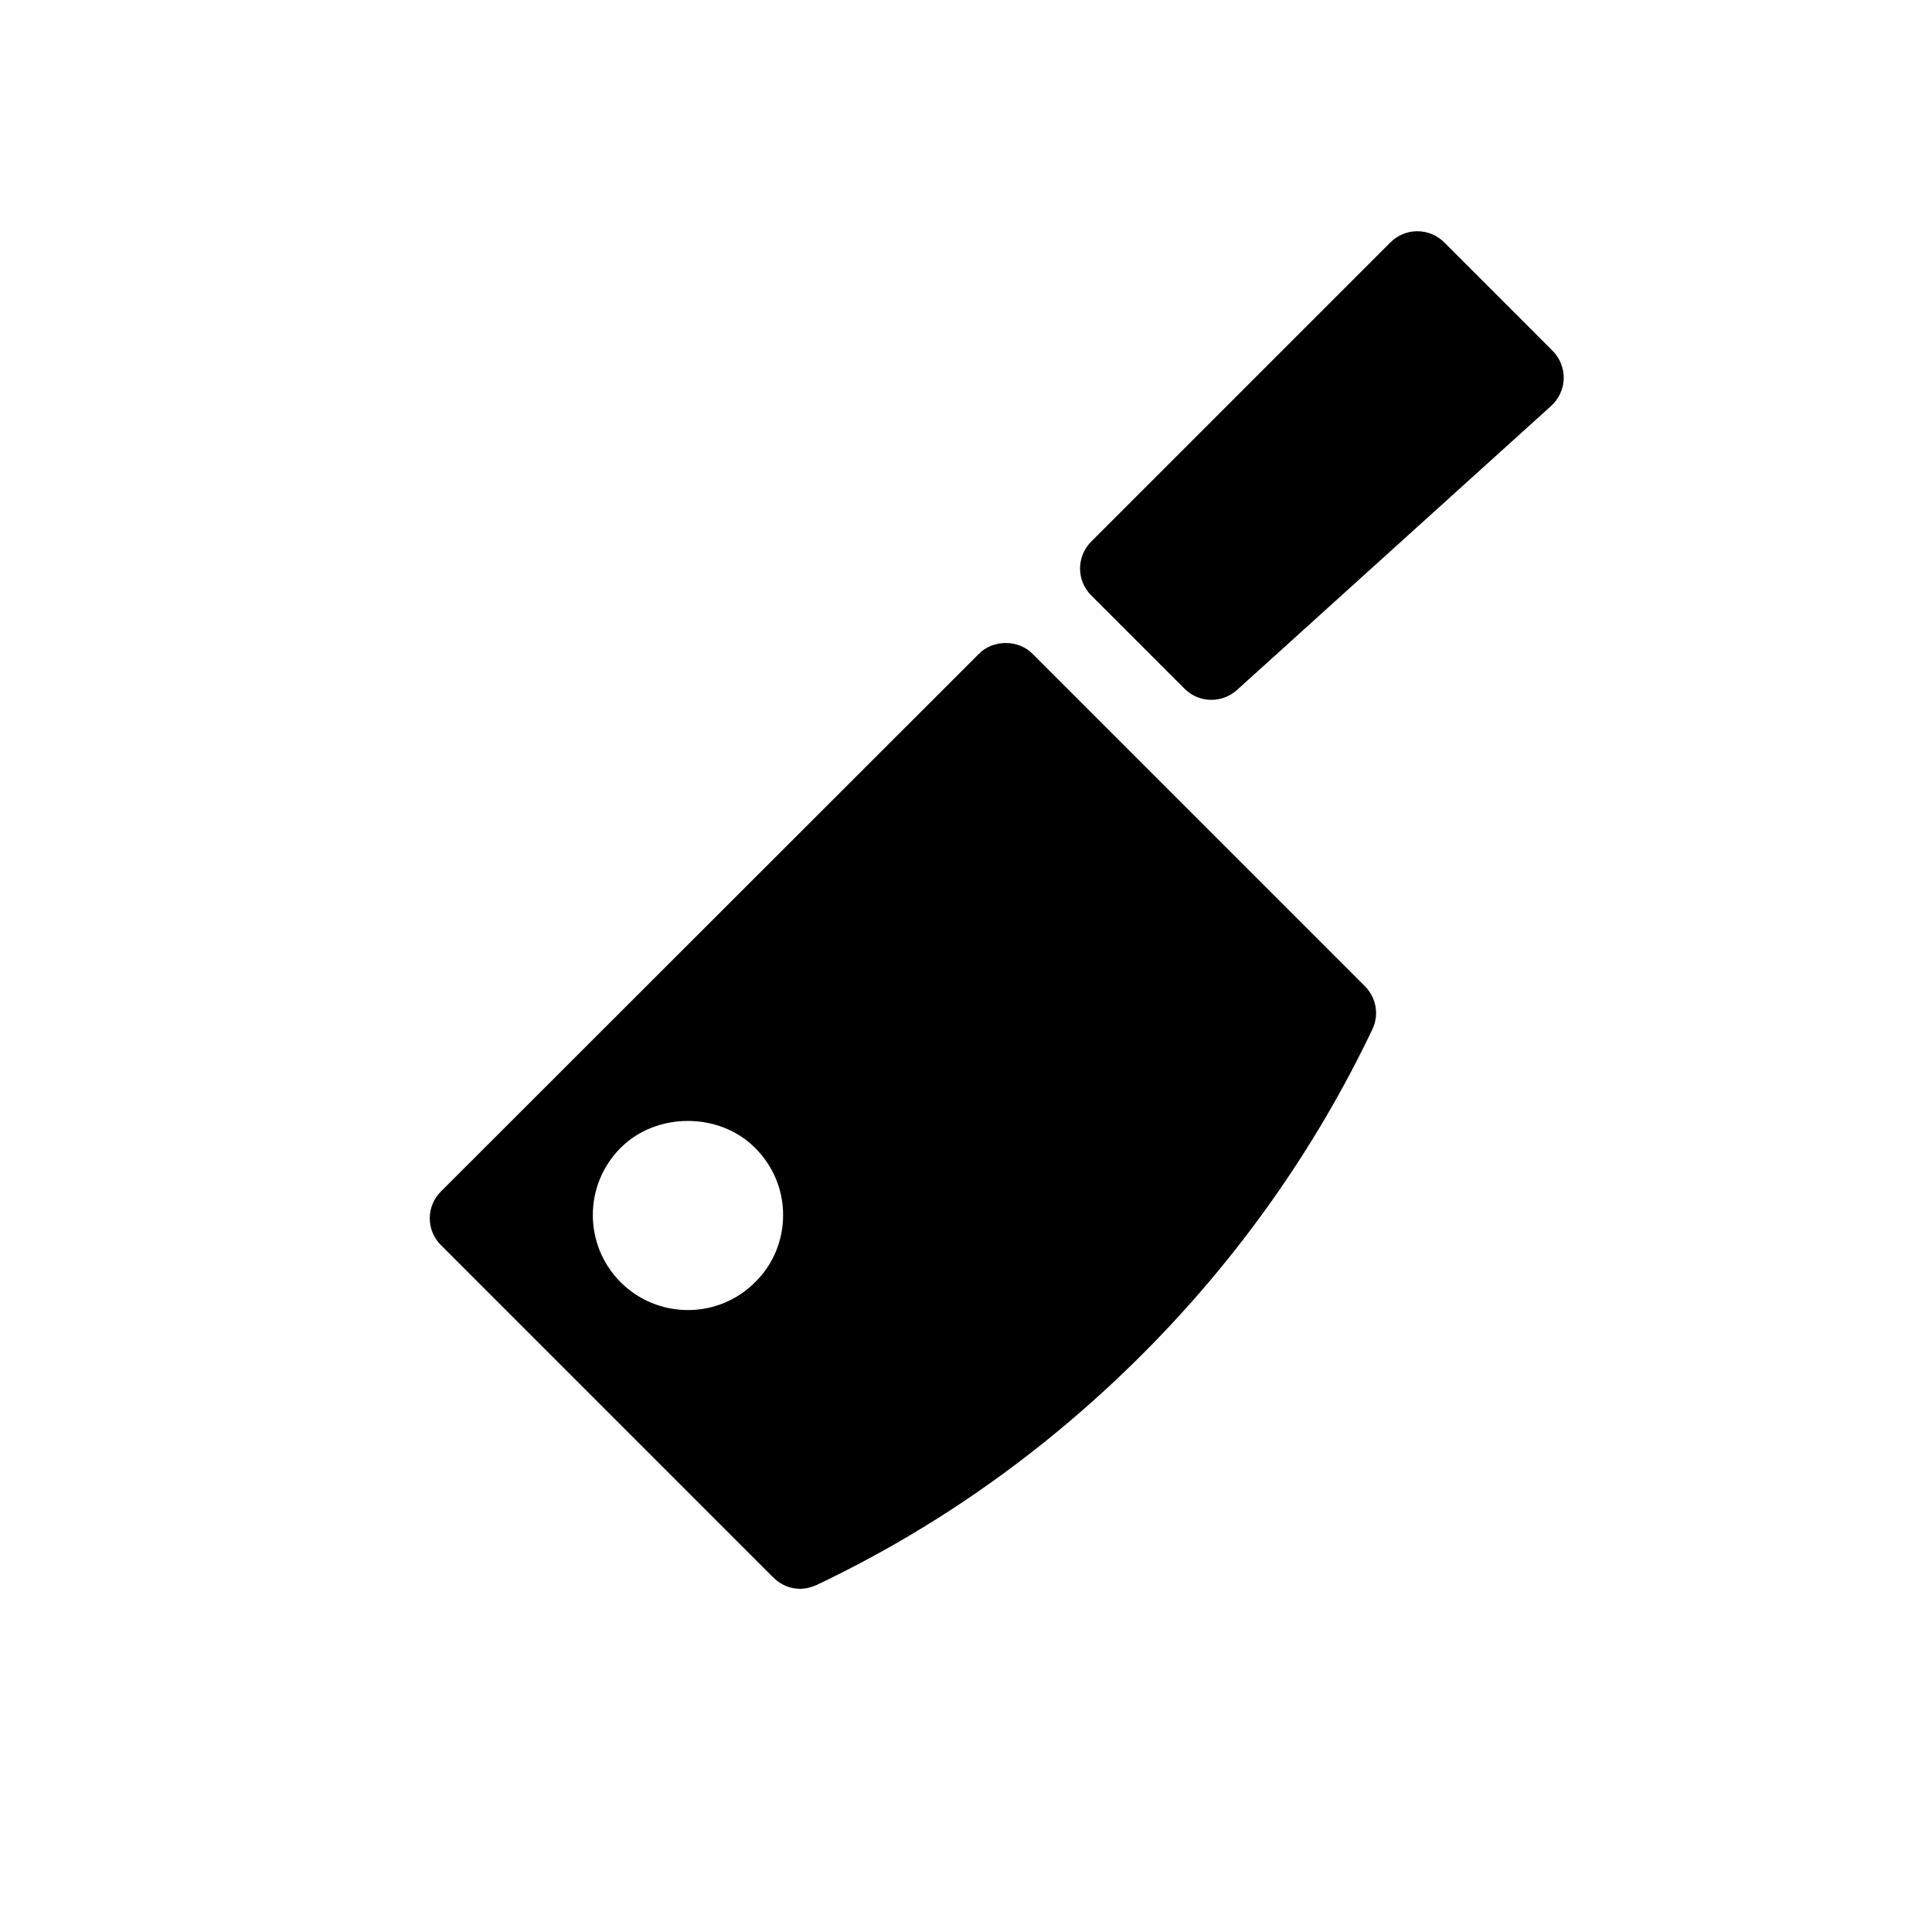 <?xml version="1.0" encoding="UTF-8"?>
<!-- Uploaded to: SVG Repo, www.svgrepo.com, Generator: SVG Repo Mixer Tools -->
<svg fill="#000000" width="800px" height="800px" version="1.1" viewBox="144 144 512 512" xmlns="http://www.w3.org/2000/svg">
 <g>
  <path d="m555.45 236.96-28.719-28.727c-1.895-1.895-4.445-2.953-7.125-2.953-2.68 0-5.238 1.059-7.125 2.953l-79.301 79.301c-3.941 3.941-3.941 10.309 0 14.246l24.727 24.727c1.957 1.973 4.539 2.961 7.129 2.961 2.41 0 4.828-0.867 6.762-2.602l83.289-75.309c2.047-1.863 3.246-4.465 3.316-7.227 0.066-2.758-1.012-5.418-2.953-7.371z"/>
  <path d="m505.7 405.34-88.066-88.066c-3.727-3.828-10.48-3.828-14.207 0l-142.58 142.48c-3.941 3.941-3.941 10.289 0 14.207l88.055 88.066c2.016 2.016 4.535 3.023 7.152 3.023 1.512 0 2.922-0.402 4.344-1.008 31.84-15.113 60.859-35.668 86.254-61.07 25.293-25.293 45.848-54.312 61.07-86.254 1.805-3.82 0.996-8.352-2.023-11.375zm-161.62 78.492c-4.734 4.734-11.094 7.344-17.734 7.344-6.762 0-13.109-2.621-17.844-7.344-9.863-9.875-9.863-25.805 0-35.668 9.473-9.473 26.098-9.473 35.57 0 4.828 4.828 7.457 11.082 7.457 17.836 0 6.75-2.609 13.098-7.449 17.832z"/>
 </g>
</svg>
